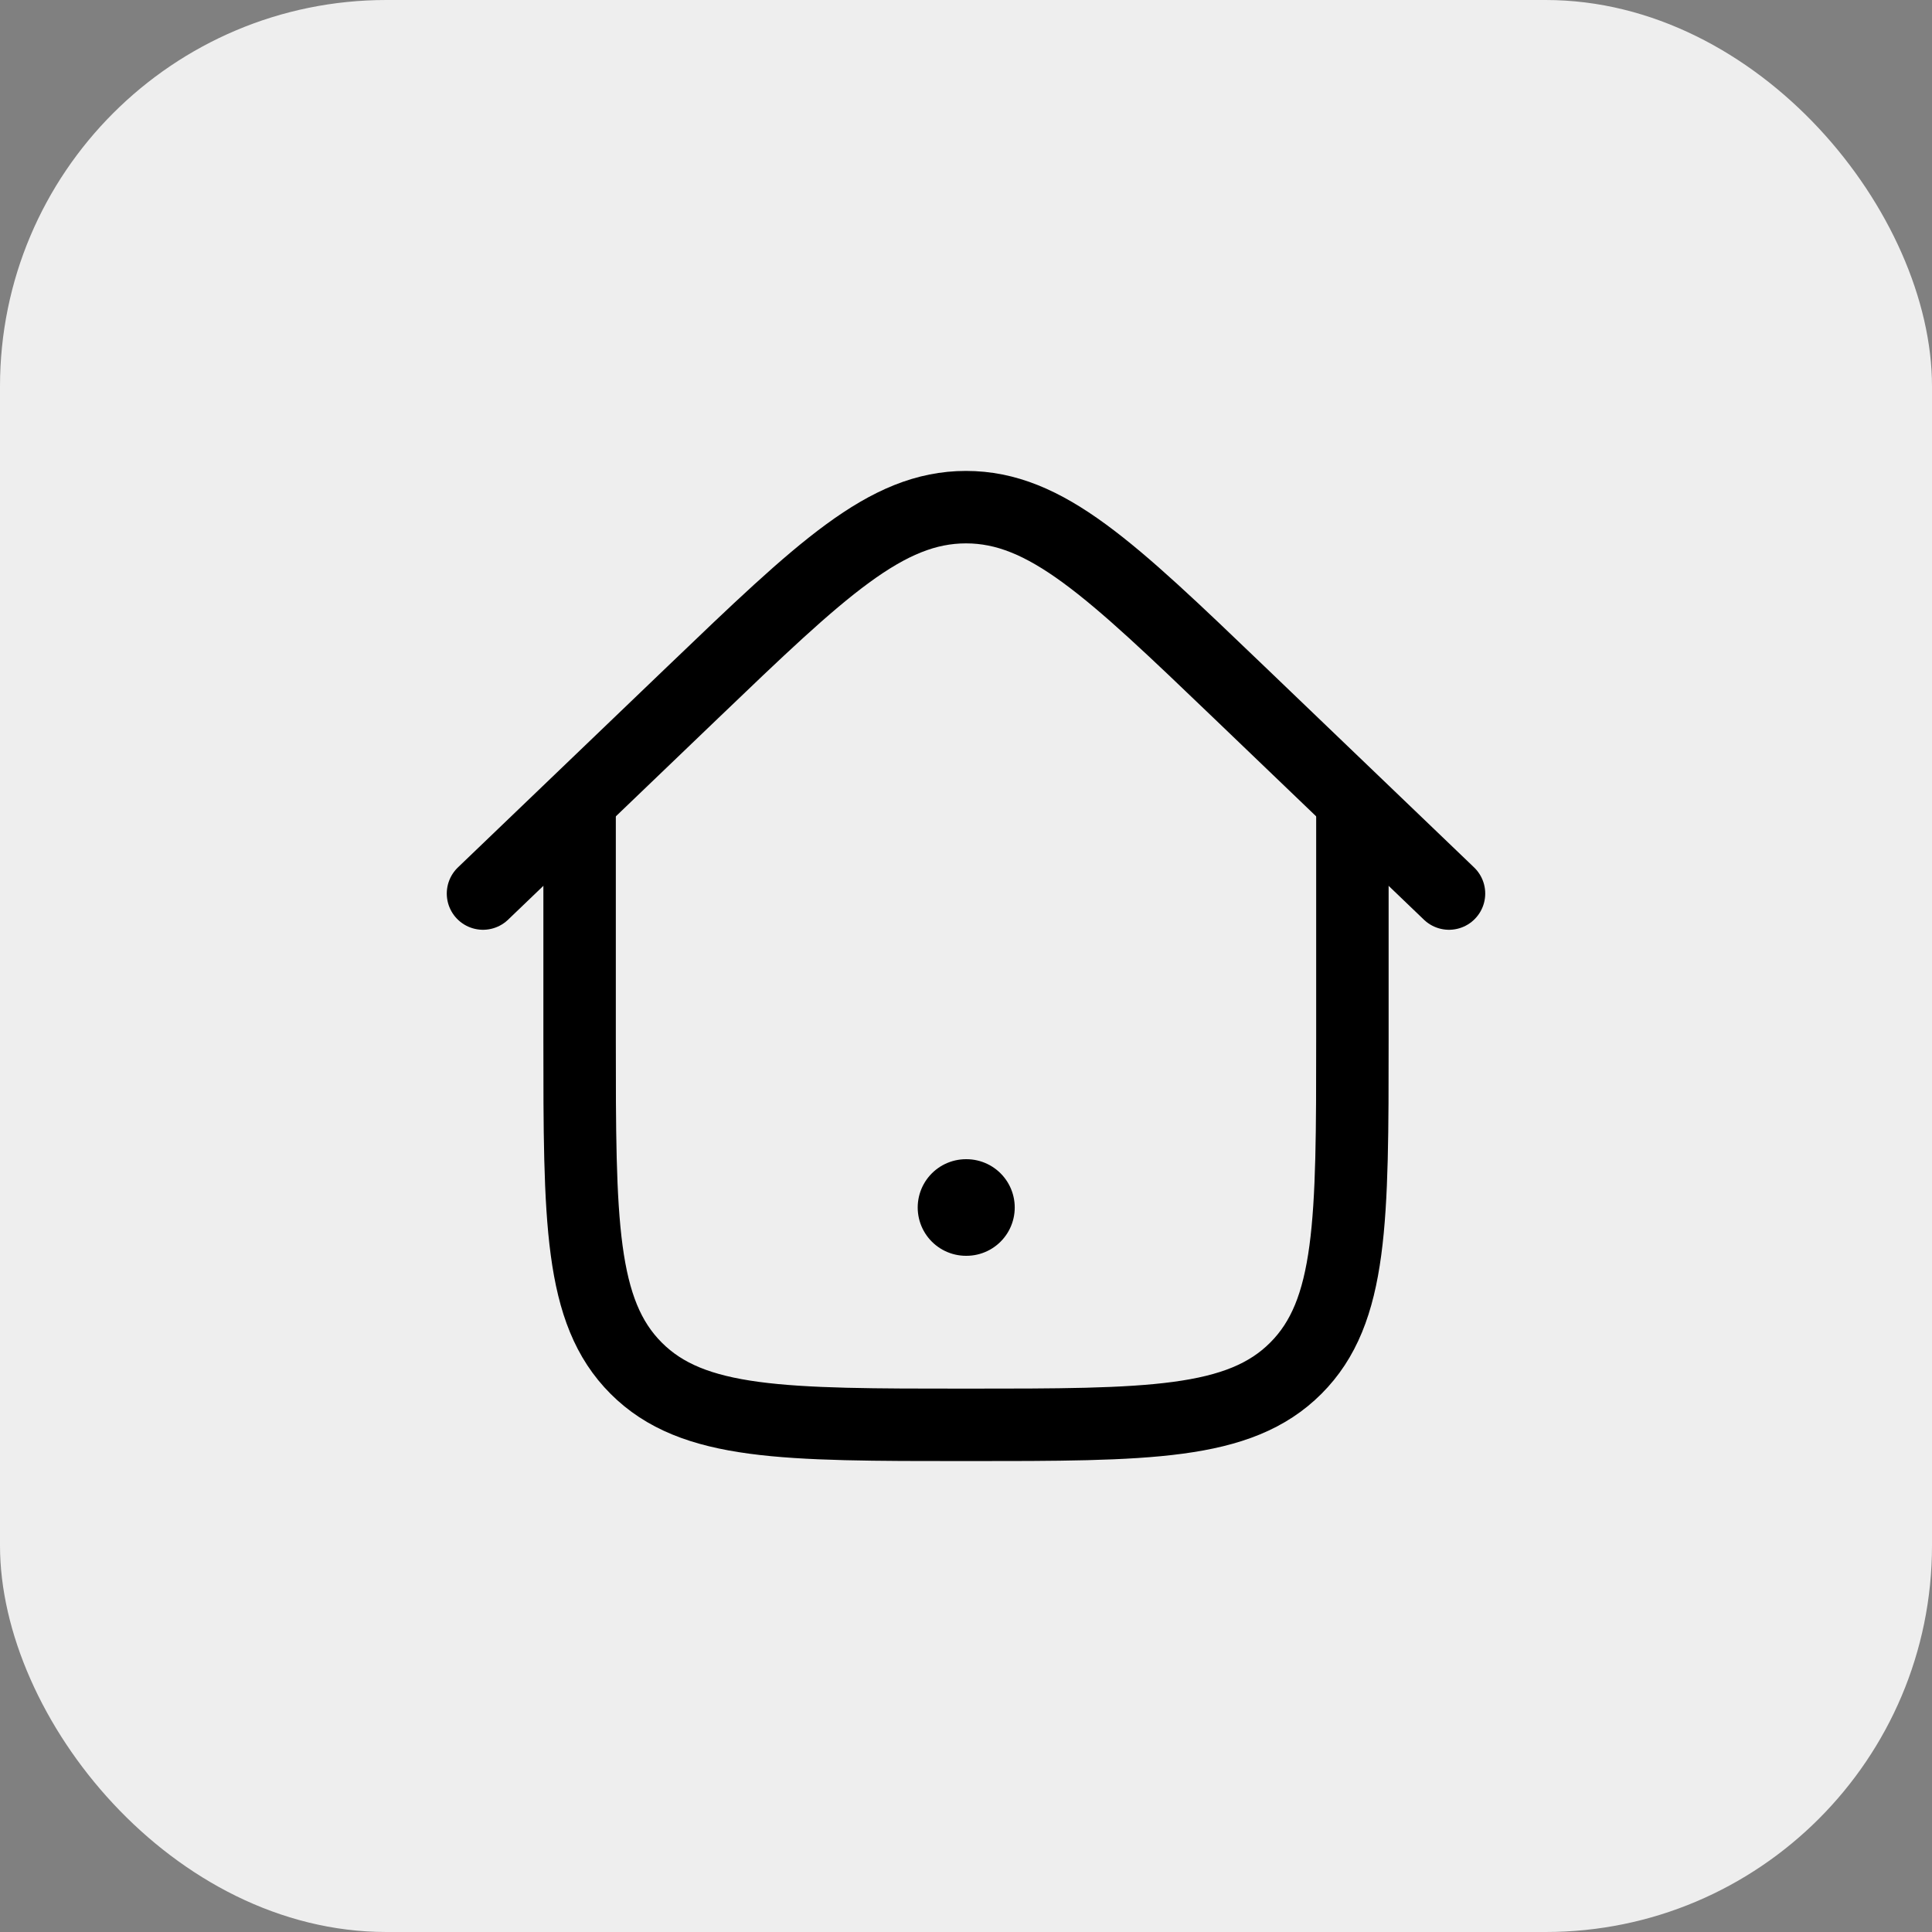 <svg width="40" height="40" viewBox="0 0 40 40" fill="none" xmlns="http://www.w3.org/2000/svg">
<rect x="0" y="0" width="40" height="40" fill="#808080" stroke="none"/>
<rect width="40" height="40" rx="8" fill="#EEEEEE"/>
<path d="M20 25H20.009" stroke="black" stroke-width="2" stroke-linecap="round" stroke-linejoin="round"/>
<path d="M28 16.5V21.5C28 25.271 28 27.157 26.828 28.328C25.657 29.5 23.771 29.5 20 29.5C16.229 29.5 14.343 29.5 13.172 28.328C12 27.157 12 25.271 12 21.5V16.5" stroke="black" stroke-width="1.5"/>
<path d="M30 18.5L25.657 14.335C22.99 11.778 21.657 10.5 20 10.5C18.343 10.5 17.01 11.778 14.343 14.335L10 18.5" stroke="black" stroke-width="1.5" stroke-linecap="round"/>
</svg>

